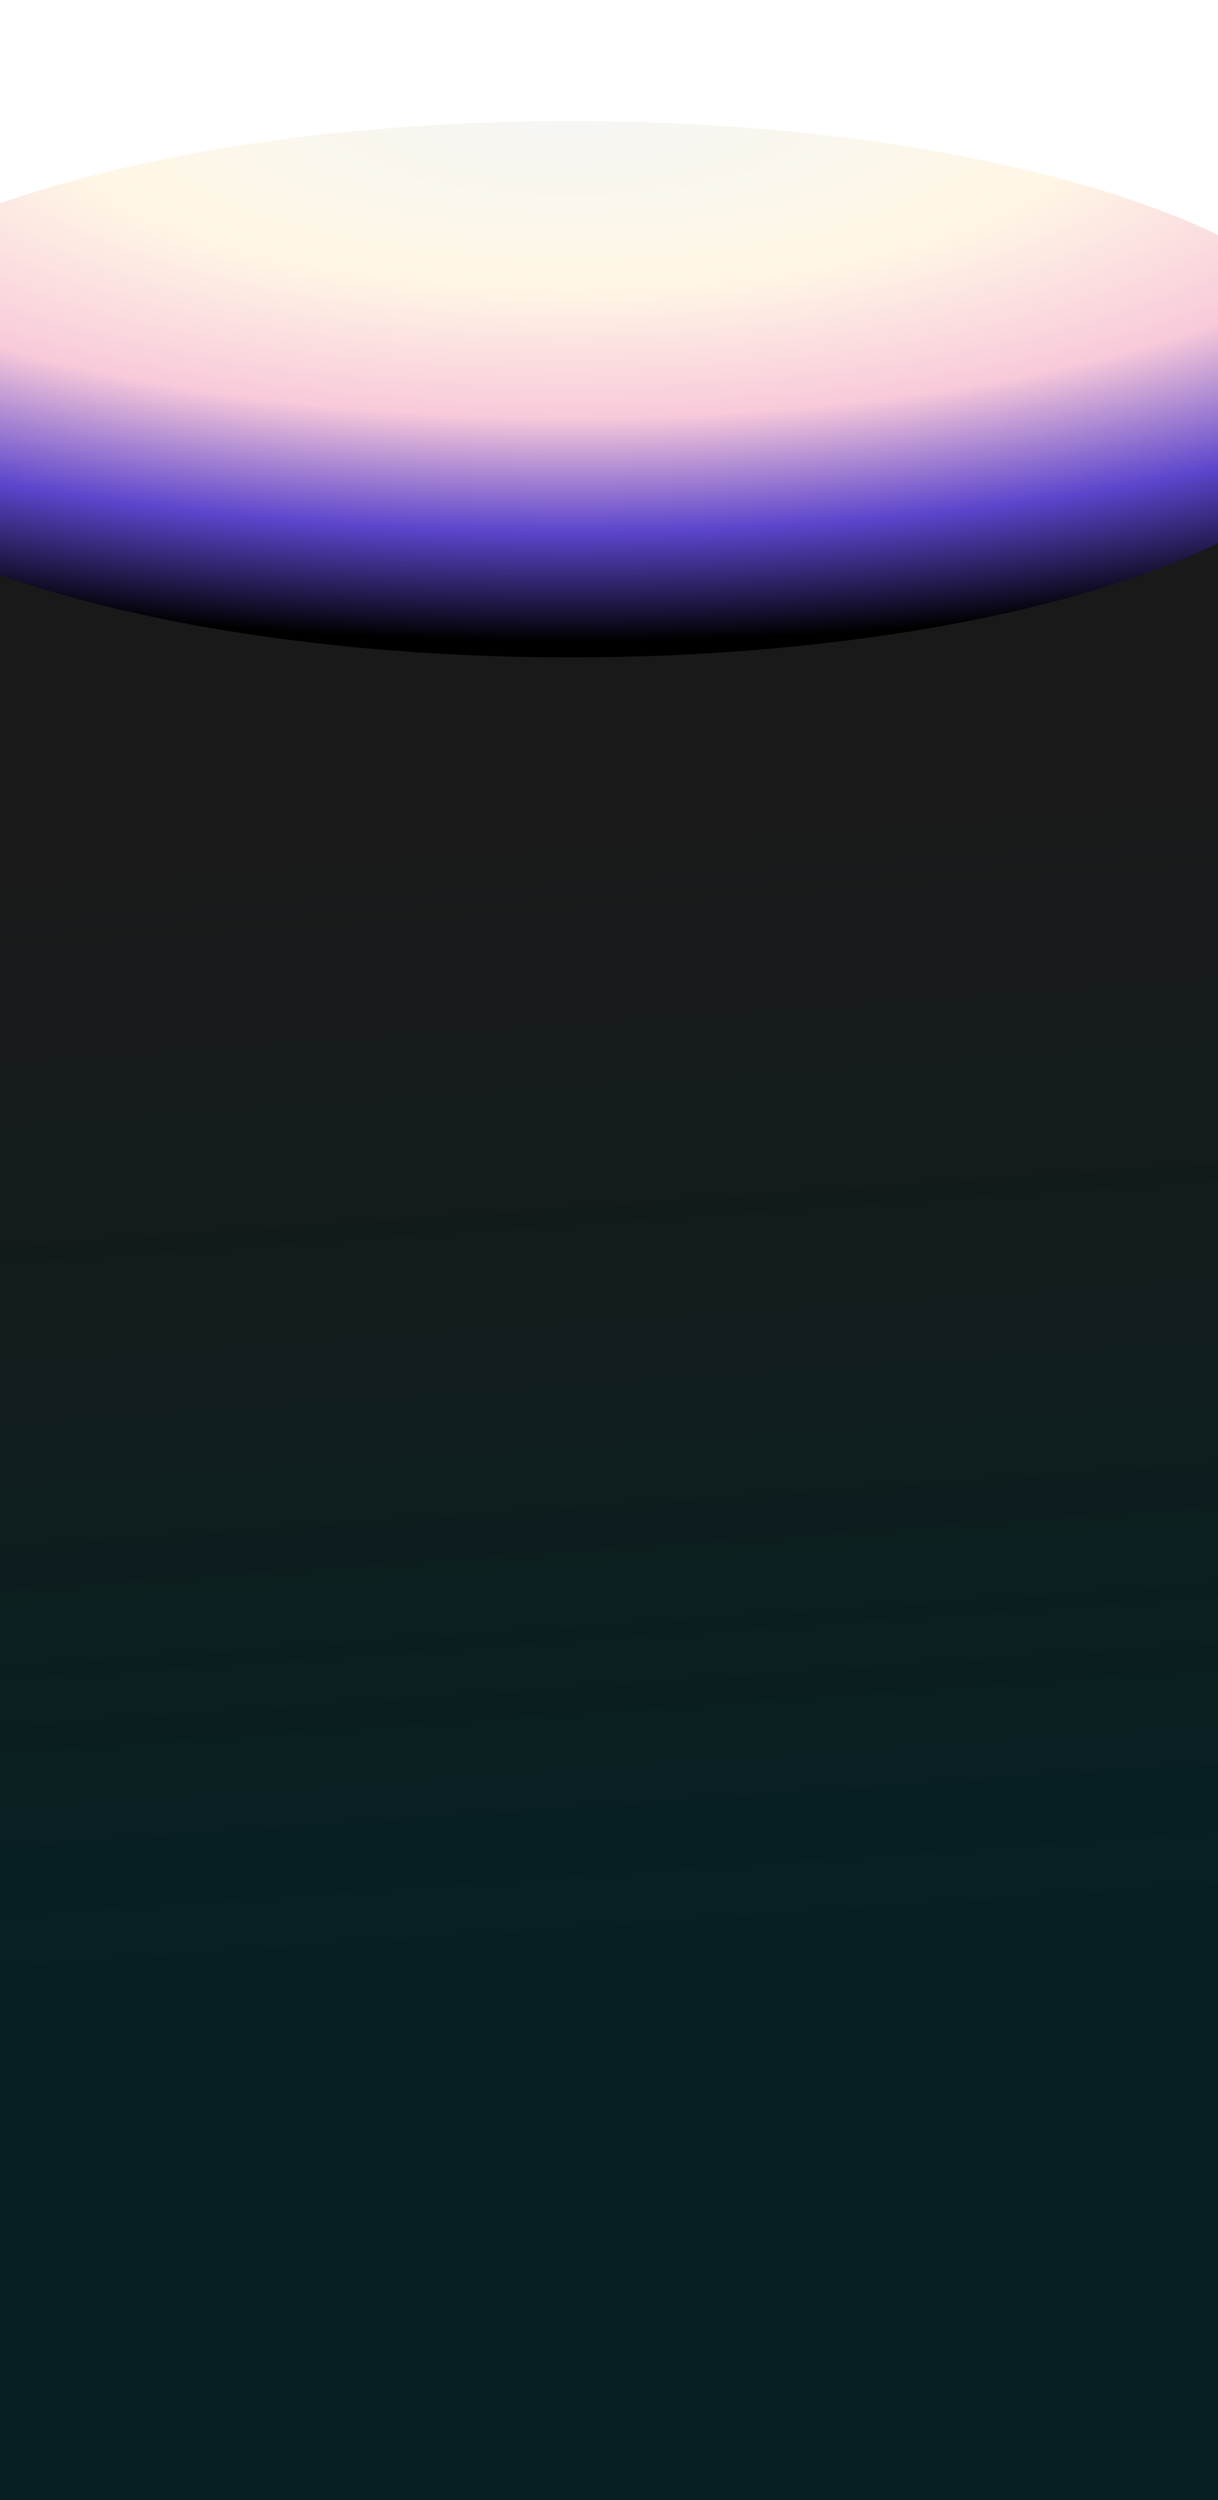 <svg width="1440" height="2955" viewBox="0 0 1440 2955" fill="none" xmlns="http://www.w3.org/2000/svg">
<rect y="421" width="1440" height="2534" fill="url(#paint0_linear_5_1437)"/>
<g filter="url(#filter0_f_5_1437)">
<ellipse cx="674.5" cy="460" rx="935.5" ry="317" fill="url(#paint1_radial_5_1437)"/>
</g>
<defs>
<filter id="filter0_f_5_1437" x="-404" y="0" width="2157" height="920" filterUnits="userSpaceOnUse" color-interpolation-filters="sRGB">
<feFlood flood-opacity="0" result="BackgroundImageFix"/>
<feBlend mode="normal" in="SourceGraphic" in2="BackgroundImageFix" result="shape"/>
<feGaussianBlur stdDeviation="71.5" result="effect1_foregroundBlur_5_1437"/>
</filter>
<linearGradient id="paint0_linear_5_1437" x1="1092" y1="520.756" x2="1212.54" y2="2277.25" gradientUnits="userSpaceOnUse">
<stop offset="0.236" stop-color="#191919"/>
<stop offset="1" stop-color="#062022"/>
</linearGradient>
<radialGradient id="paint1_radial_5_1437" cx="0" cy="0" r="1" gradientUnits="userSpaceOnUse" gradientTransform="translate(674.5 128.123) rotate(90) scale(648.877 1914.9)">
<stop stop-color="#F5F6F4"/>
<stop offset="0.323" stop-color="#FFF7E6"/>
<stop offset="0.562" stop-color="#F8CADA"/>
<stop offset="0.771" stop-color="#5C45CC"/>
<stop offset="0.969"/>
</radialGradient>
</defs>
</svg>
